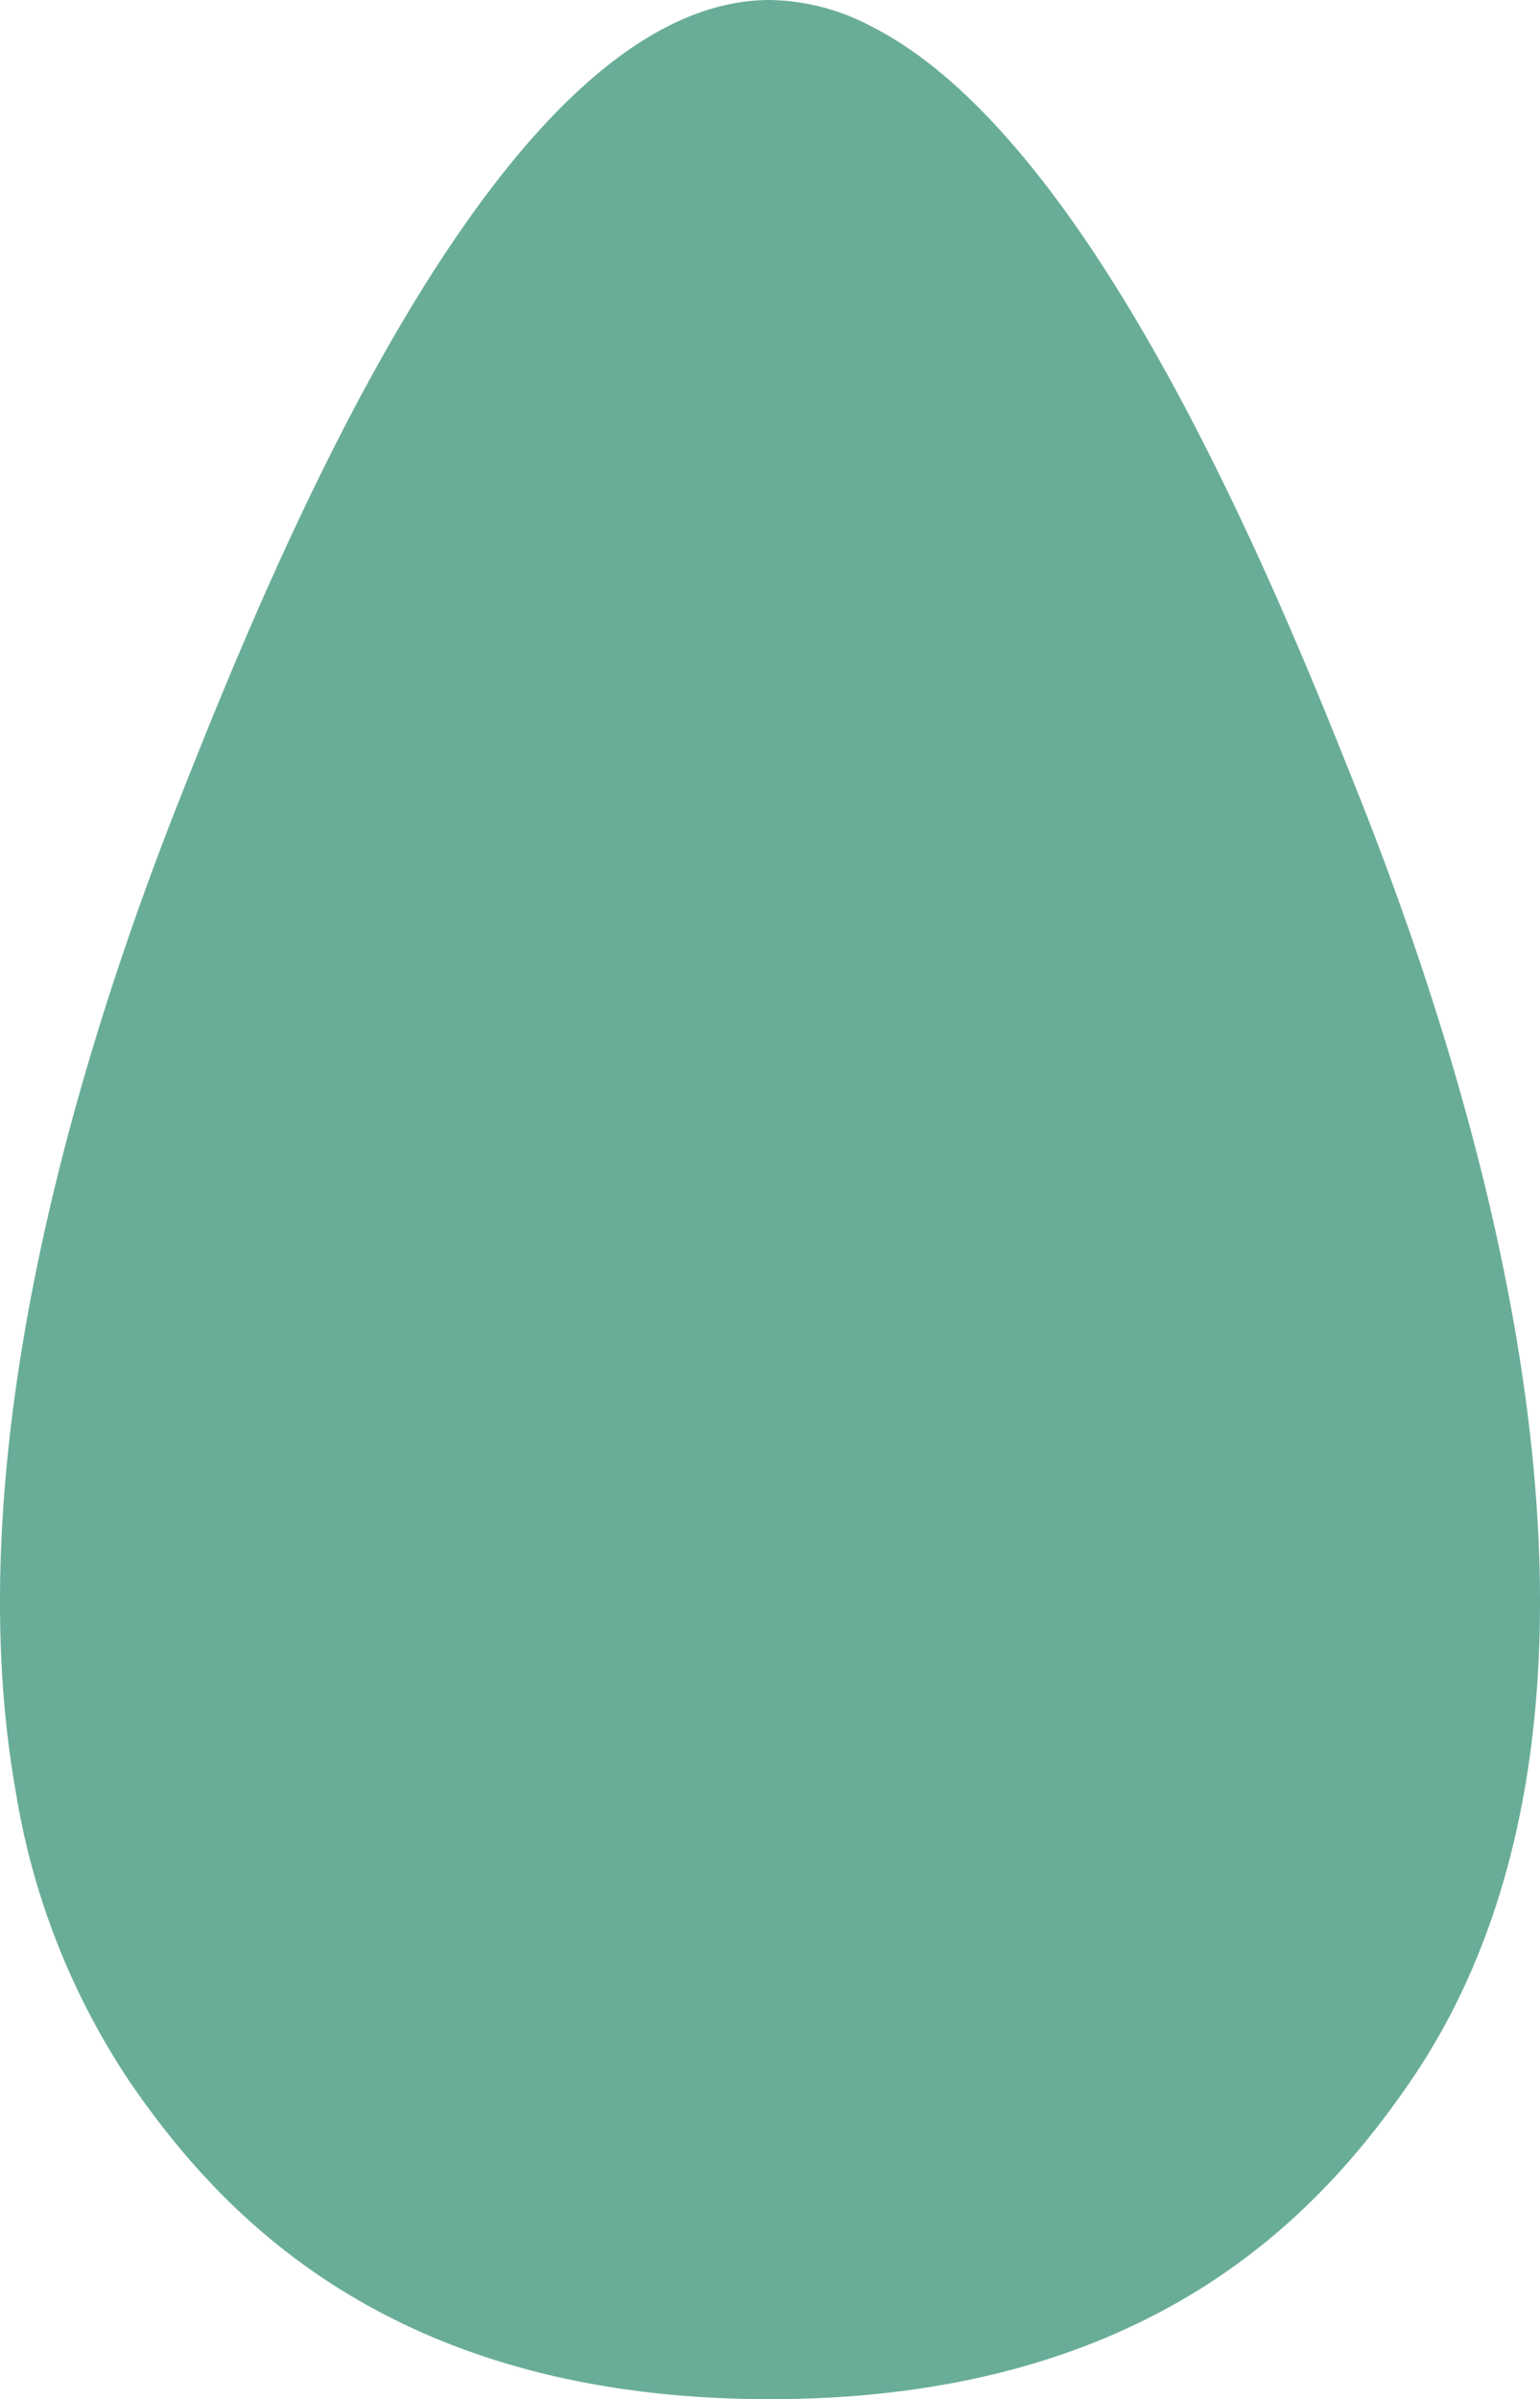 <svg xmlns="http://www.w3.org/2000/svg" viewBox="0 0 19.723 30.707"><g xmlns="http://www.w3.org/2000/svg" clip-path="url(#clip-path)" data-name="Group 6516"><path fill="#69ad99" d="M17.41 10.2c-1.051-2.657-3.4-8.429-6.256-9.865A2.86 2.86 0 0 0 9.861 0C6.428 0 3.519 7.147 2.312 10.2.858 13.871-.538 18.819.207 22.963a9.35 9.35 0 0 0 1.474 3.711c1.127 1.627 3.282 4.033 8.179 4.033s7.053-2.406 8.18-4.033c3.121-4.507 1.3-11.609-.631-16.479" data-name="Path 8560"/></g></svg>